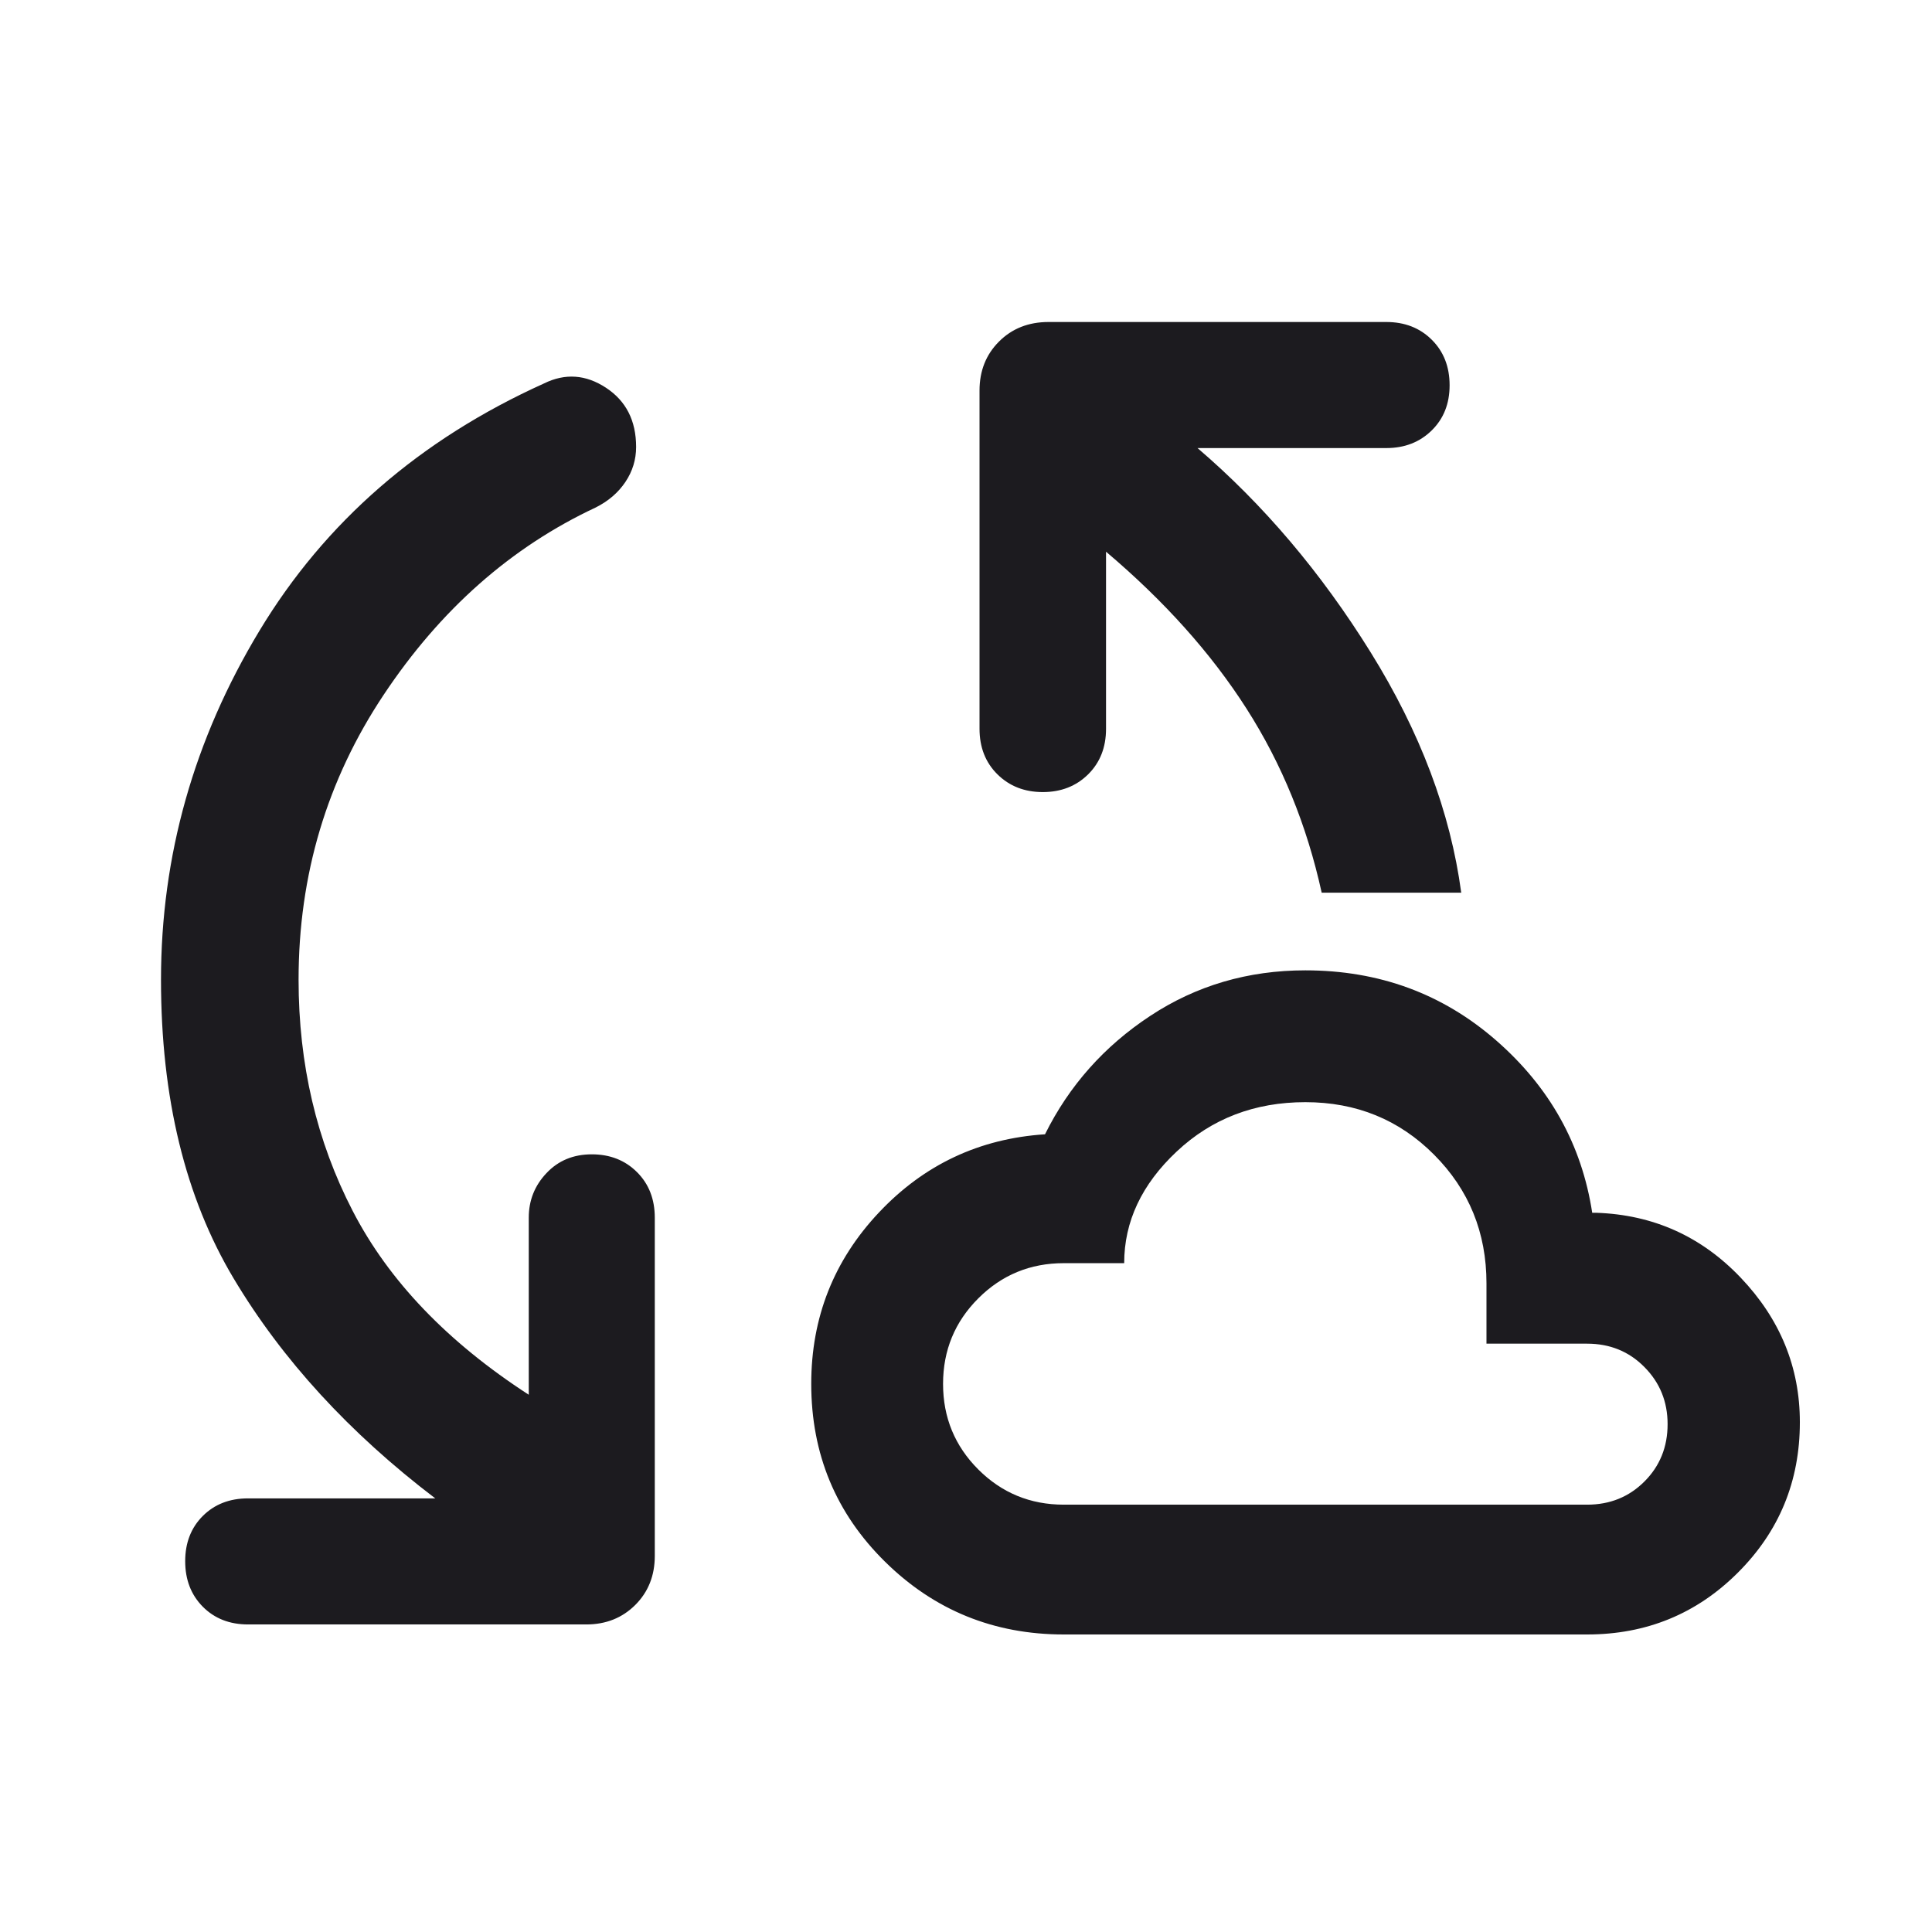 <svg width="48" height="48" viewBox="0 0 48 48" fill="none" xmlns="http://www.w3.org/2000/svg">
<mask id="mask0_316_53332" style="mask-type:alpha" maskUnits="userSpaceOnUse" x="0" y="0" width="48" height="48">
<rect width="48" height="48" fill="#D9D9D9"/>
</mask>
<g mask="url(#mask0_316_53332)">
<path d="M26.43 40.608C24.693 40.608 23.212 40.006 21.99 38.802C20.767 37.598 20.155 36.124 20.155 34.381C20.155 32.734 20.715 31.316 21.835 30.126C22.955 28.936 24.331 28.288 25.963 28.181C26.562 26.974 27.433 25.993 28.578 25.239C29.722 24.485 31.007 24.108 32.431 24.108C34.263 24.108 35.843 24.689 37.174 25.851C38.504 27.012 39.299 28.439 39.558 30.131H39.658C41.074 30.179 42.271 30.717 43.249 31.745C44.228 32.773 44.717 33.97 44.717 35.335C44.717 36.802 44.204 38.047 43.178 39.071C42.152 40.096 40.903 40.608 39.431 40.608H26.43ZM26.43 37.383H39.431C39.997 37.383 40.472 37.191 40.855 36.808C41.239 36.424 41.431 35.949 41.431 35.383C41.431 34.824 41.239 34.351 40.855 33.964C40.472 33.576 39.997 33.383 39.431 33.383H36.931V31.883C36.931 30.624 36.497 29.559 35.63 28.689C34.764 27.818 33.697 27.383 32.431 27.383C31.172 27.383 30.107 27.791 29.236 28.608C28.366 29.424 27.93 30.349 27.93 31.383H26.43C25.597 31.383 24.889 31.674 24.305 32.258C23.722 32.841 23.43 33.549 23.43 34.383C23.43 35.216 23.722 35.924 24.305 36.508C24.889 37.091 25.597 37.383 26.43 37.383ZM6.164 40.359C5.705 40.359 5.33 40.212 5.038 39.918C4.747 39.624 4.601 39.247 4.601 38.787C4.601 38.33 4.747 37.956 5.038 37.664C5.33 37.373 5.704 37.227 6.161 37.227H10.814C8.681 35.603 7.012 33.783 5.807 31.766C4.602 29.75 4 27.275 4 24.341C4 21.263 4.816 18.372 6.447 15.669C8.078 12.966 10.435 10.918 13.517 9.526C14.04 9.269 14.552 9.304 15.053 9.632C15.554 9.96 15.804 10.451 15.804 11.105C15.804 11.418 15.716 11.708 15.538 11.974C15.36 12.24 15.114 12.451 14.799 12.609C12.697 13.593 10.942 15.143 9.533 17.261C8.123 19.378 7.418 21.738 7.418 24.341C7.418 26.44 7.867 28.355 8.764 30.088C9.66 31.822 11.118 33.343 13.137 34.652V30.251C13.137 29.824 13.284 29.455 13.578 29.145C13.871 28.834 14.246 28.679 14.703 28.679C15.156 28.679 15.53 28.826 15.825 29.12C16.121 29.414 16.268 29.792 16.268 30.255V38.656C16.268 39.145 16.107 39.551 15.784 39.874C15.46 40.197 15.054 40.359 14.565 40.359H6.164ZM32.837 22.179C32.469 20.503 31.847 18.979 30.97 17.607C30.093 16.234 28.929 14.934 27.479 13.707V18.108C27.479 18.568 27.331 18.945 27.034 19.239C26.737 19.532 26.361 19.679 25.908 19.679C25.454 19.679 25.079 19.532 24.782 19.239C24.484 18.945 24.336 18.567 24.336 18.104V9.703C24.336 9.214 24.497 8.808 24.821 8.485C25.144 8.162 25.554 8 26.051 8H34.441C34.9 8 35.277 8.147 35.572 8.441C35.867 8.734 36.015 9.111 36.015 9.572C36.015 10.029 35.867 10.403 35.57 10.694C35.273 10.986 34.897 11.132 34.444 11.132H29.752C31.386 12.53 32.819 14.221 34.052 16.204C35.285 18.188 36.036 20.179 36.304 22.179H32.837Z" fill="#1C1B1F"/>
</g>
</svg>
